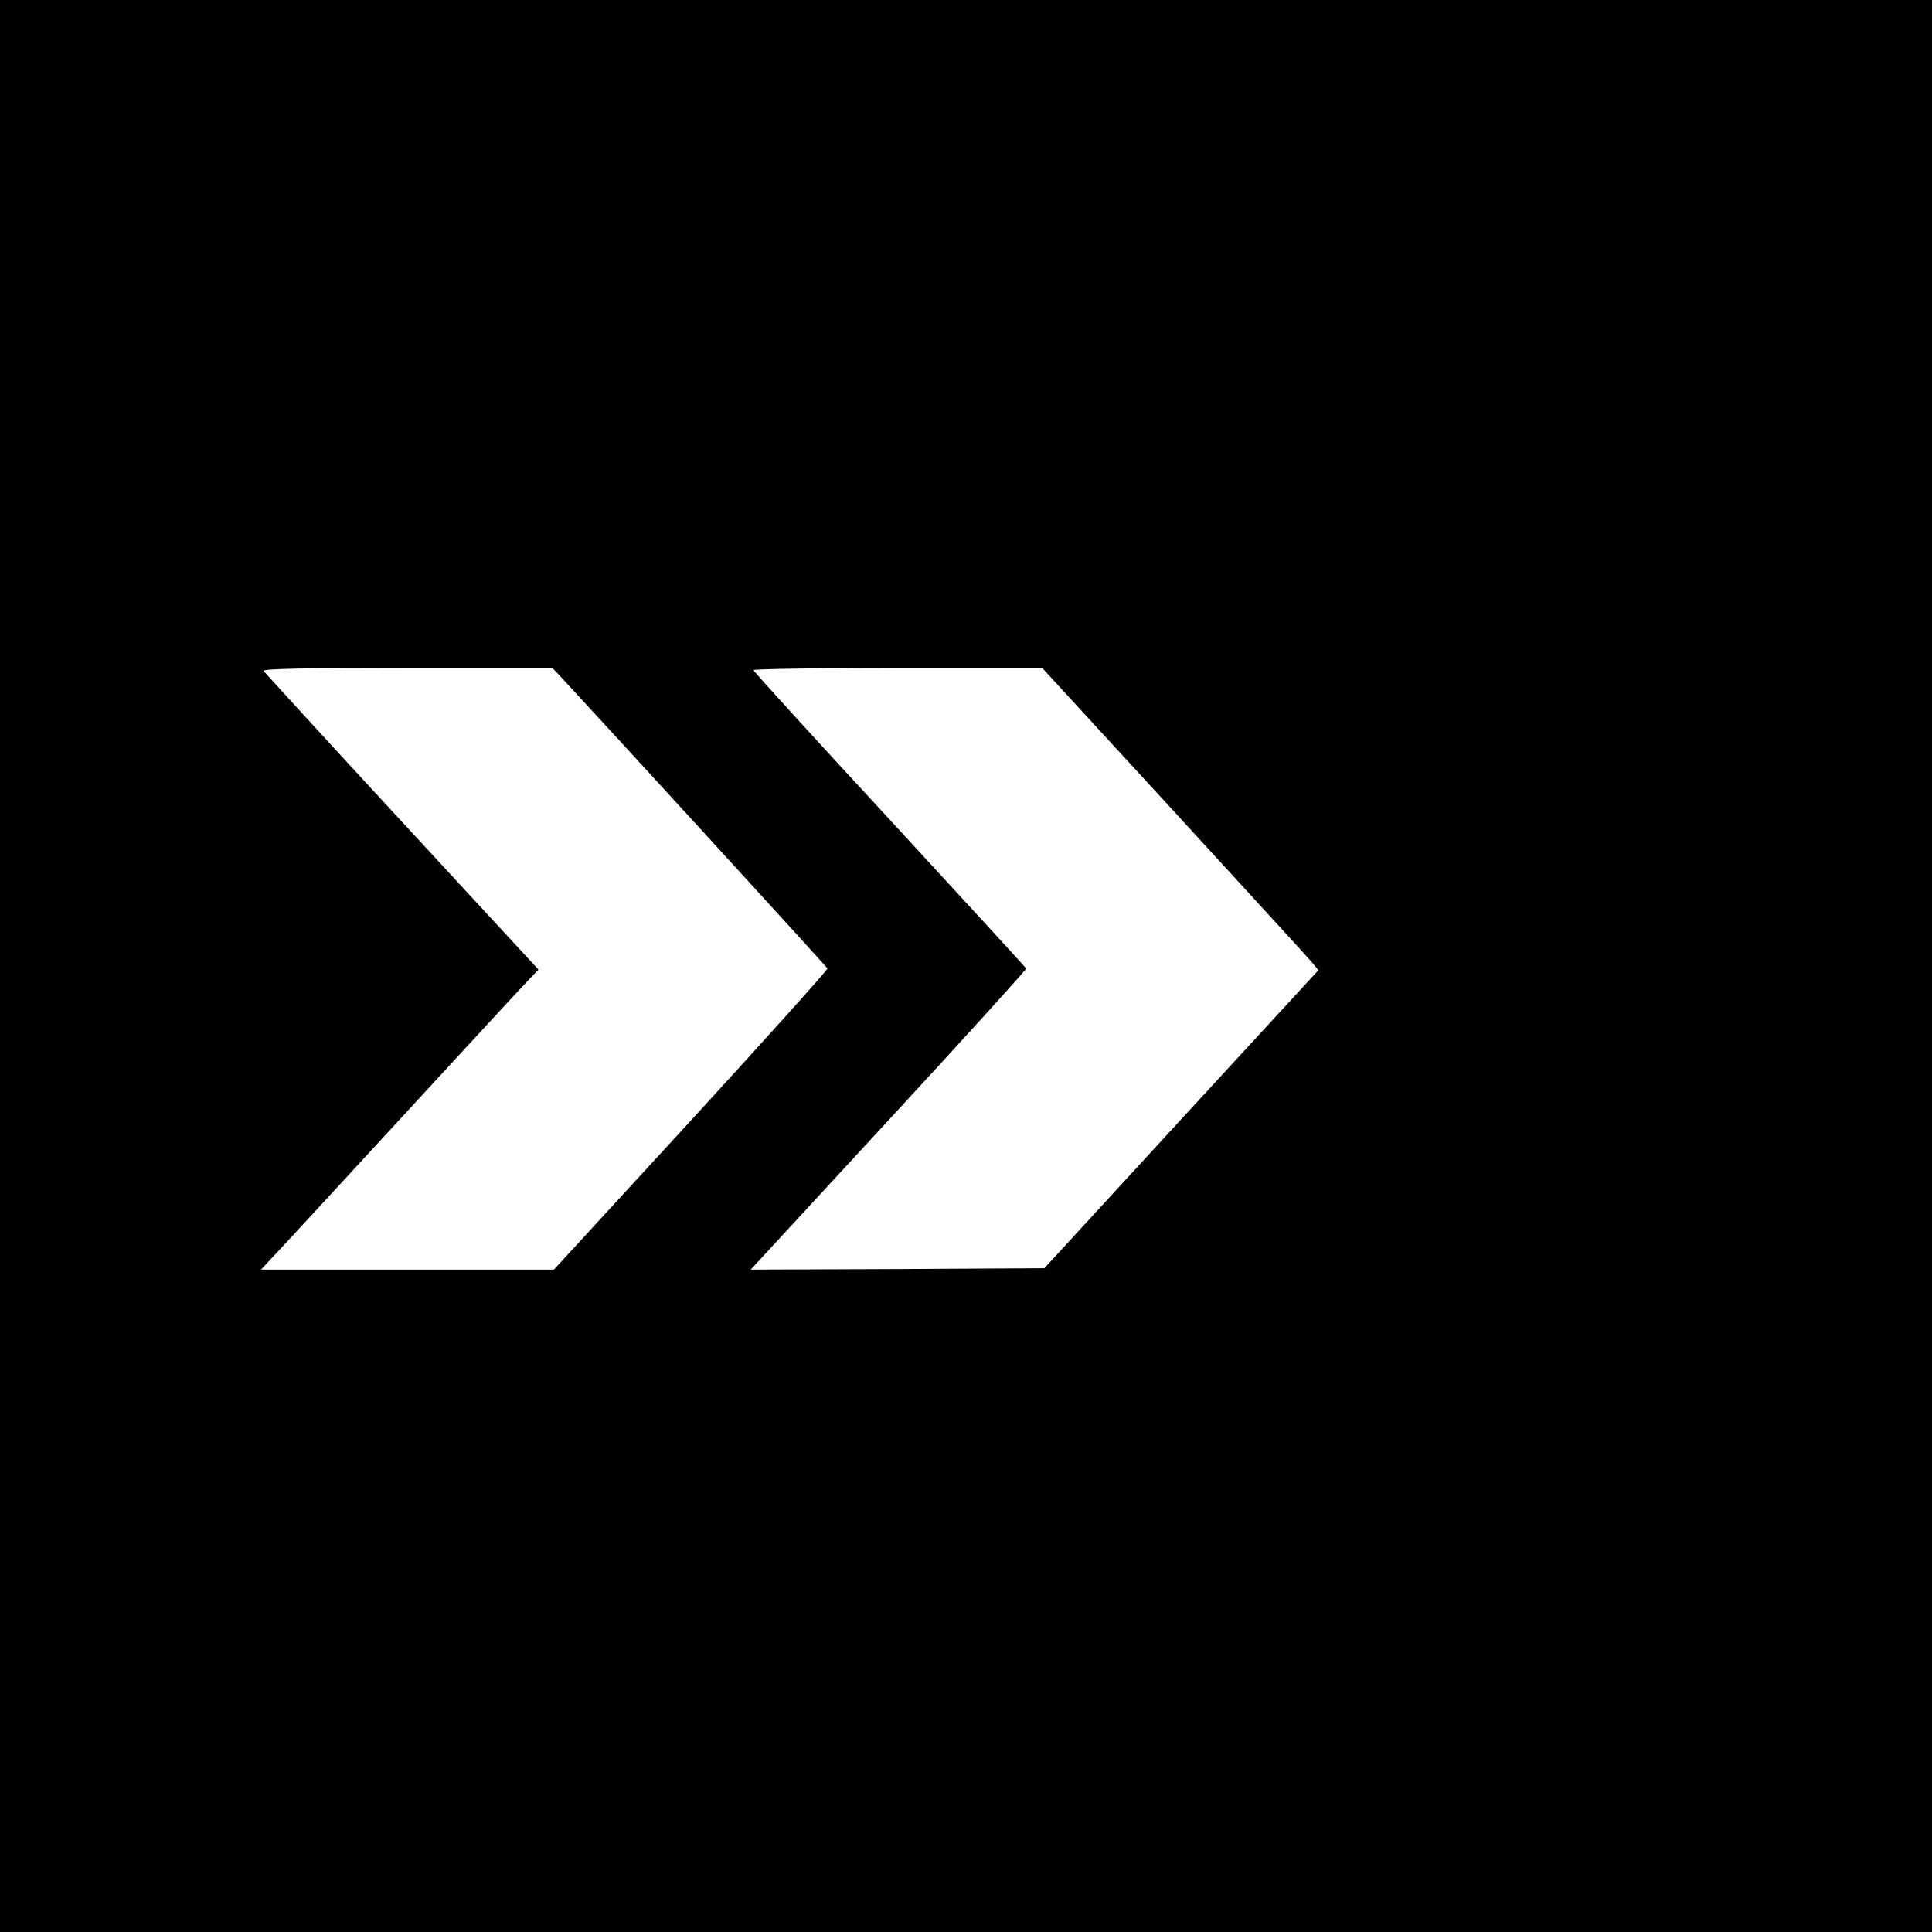 <?xml version="1.0" standalone="no"?>
<!DOCTYPE svg PUBLIC "-//W3C//DTD SVG 20010904//EN"
 "http://www.w3.org/TR/2001/REC-SVG-20010904/DTD/svg10.dtd">
<svg version="1.0" xmlns="http://www.w3.org/2000/svg"
 width="700pt" height="700pt" viewBox="0 0 700 700"
 preserveAspectRatio="xMidYMid meet">
<g transform="translate(0,700) scale(0.1,-0.1)"
fill="#000000" stroke="none">
<path d="M0 3500 l0 -3500 3500 0 3500 0 0 3500 0 3500 -3500 0 -3500 0 0
-3500z m2027 1053 c148 -159 969 -1056 971 -1062 1 -5 -221 -252 -494 -550
l-497 -541 -531 0 -530 0 35 38 c20 20 226 244 459 497 233 253 443 481 467
506 l44 46 -495 536 c-272 294 -497 541 -501 546 -4 8 151 11 520 11 l526 0
26 -27z m2223 -489 c261 -285 487 -531 501 -548 l26 -31 -497 -540 -496 -540
-532 -3 -532 -2 500 542 c275 298 499 545 498 549 -2 4 -225 247 -495 540
-271 293 -493 537 -493 541 0 4 235 8 523 8 l523 0 474 -516z"/>
</g>
</svg>
